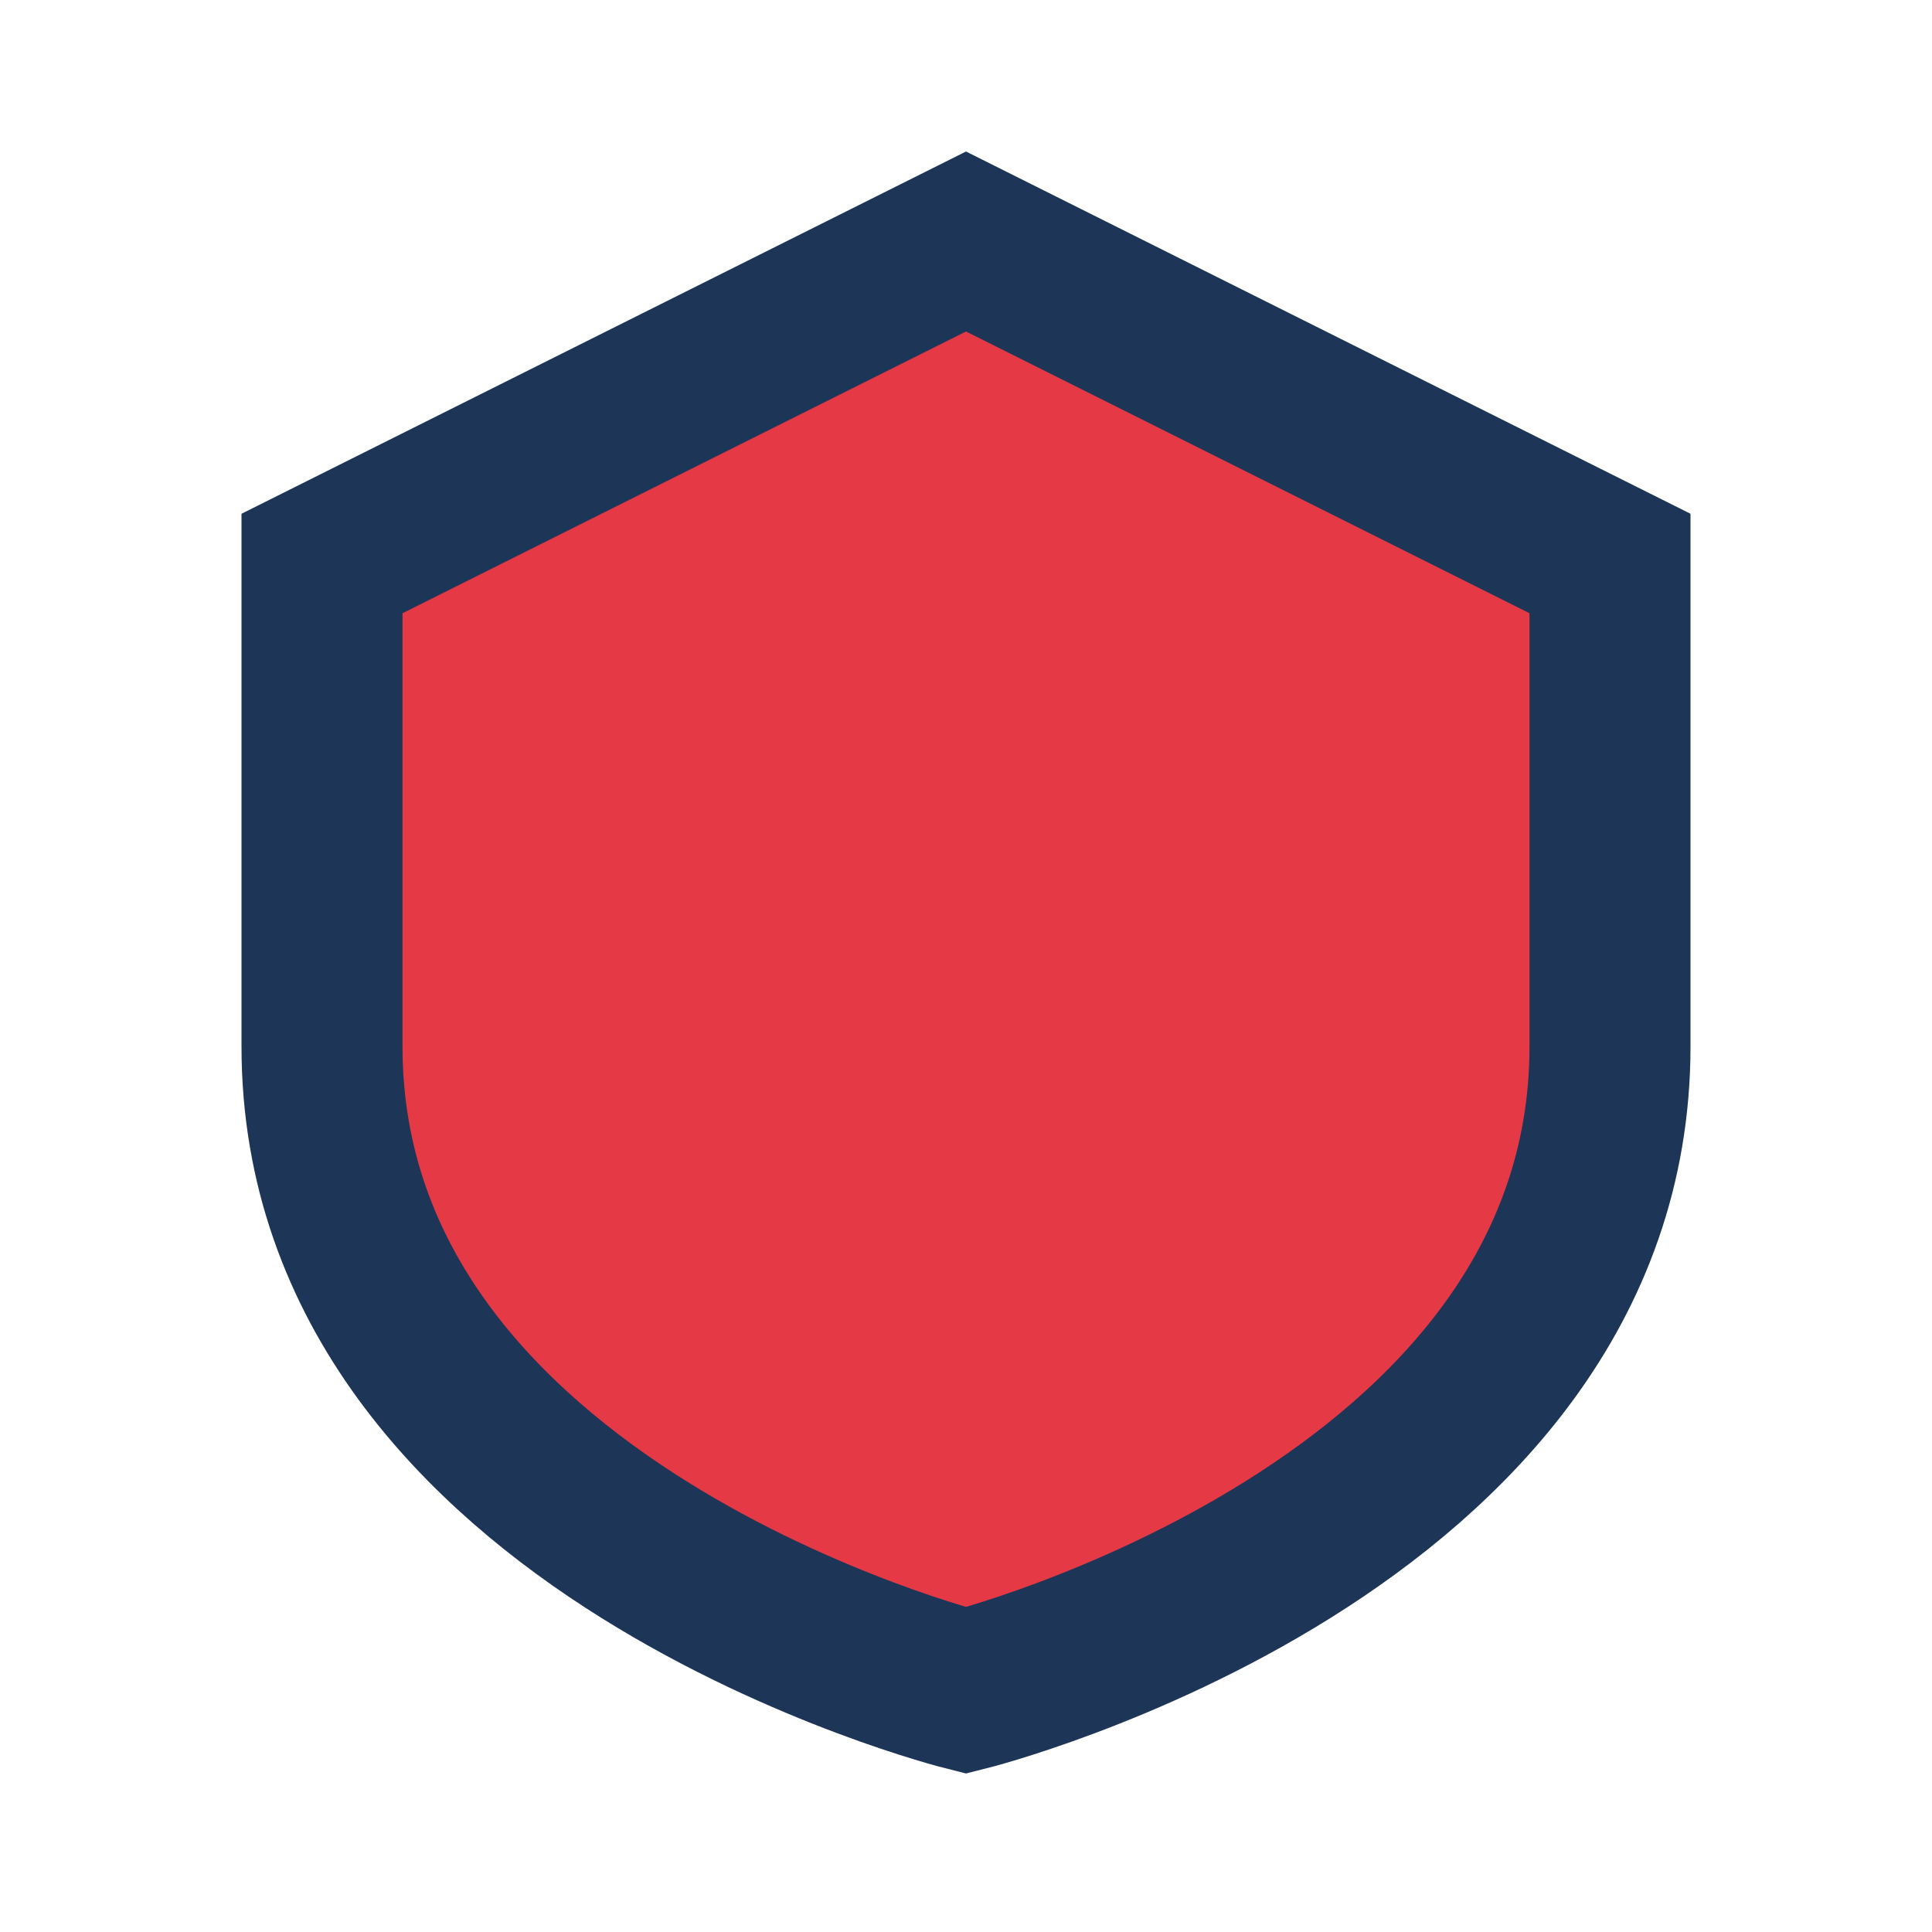 <?xml version="1.0" encoding="UTF-8"?>
<svg xmlns="http://www.w3.org/2000/svg" width="24" height="24" viewBox="0 0 24 24"><path d="M12 3l8 4v6c0 6-8 8-8 8s-8-2-8-8V7z" fill="#E63946" stroke="#1D3557" stroke-width="2"/></svg>